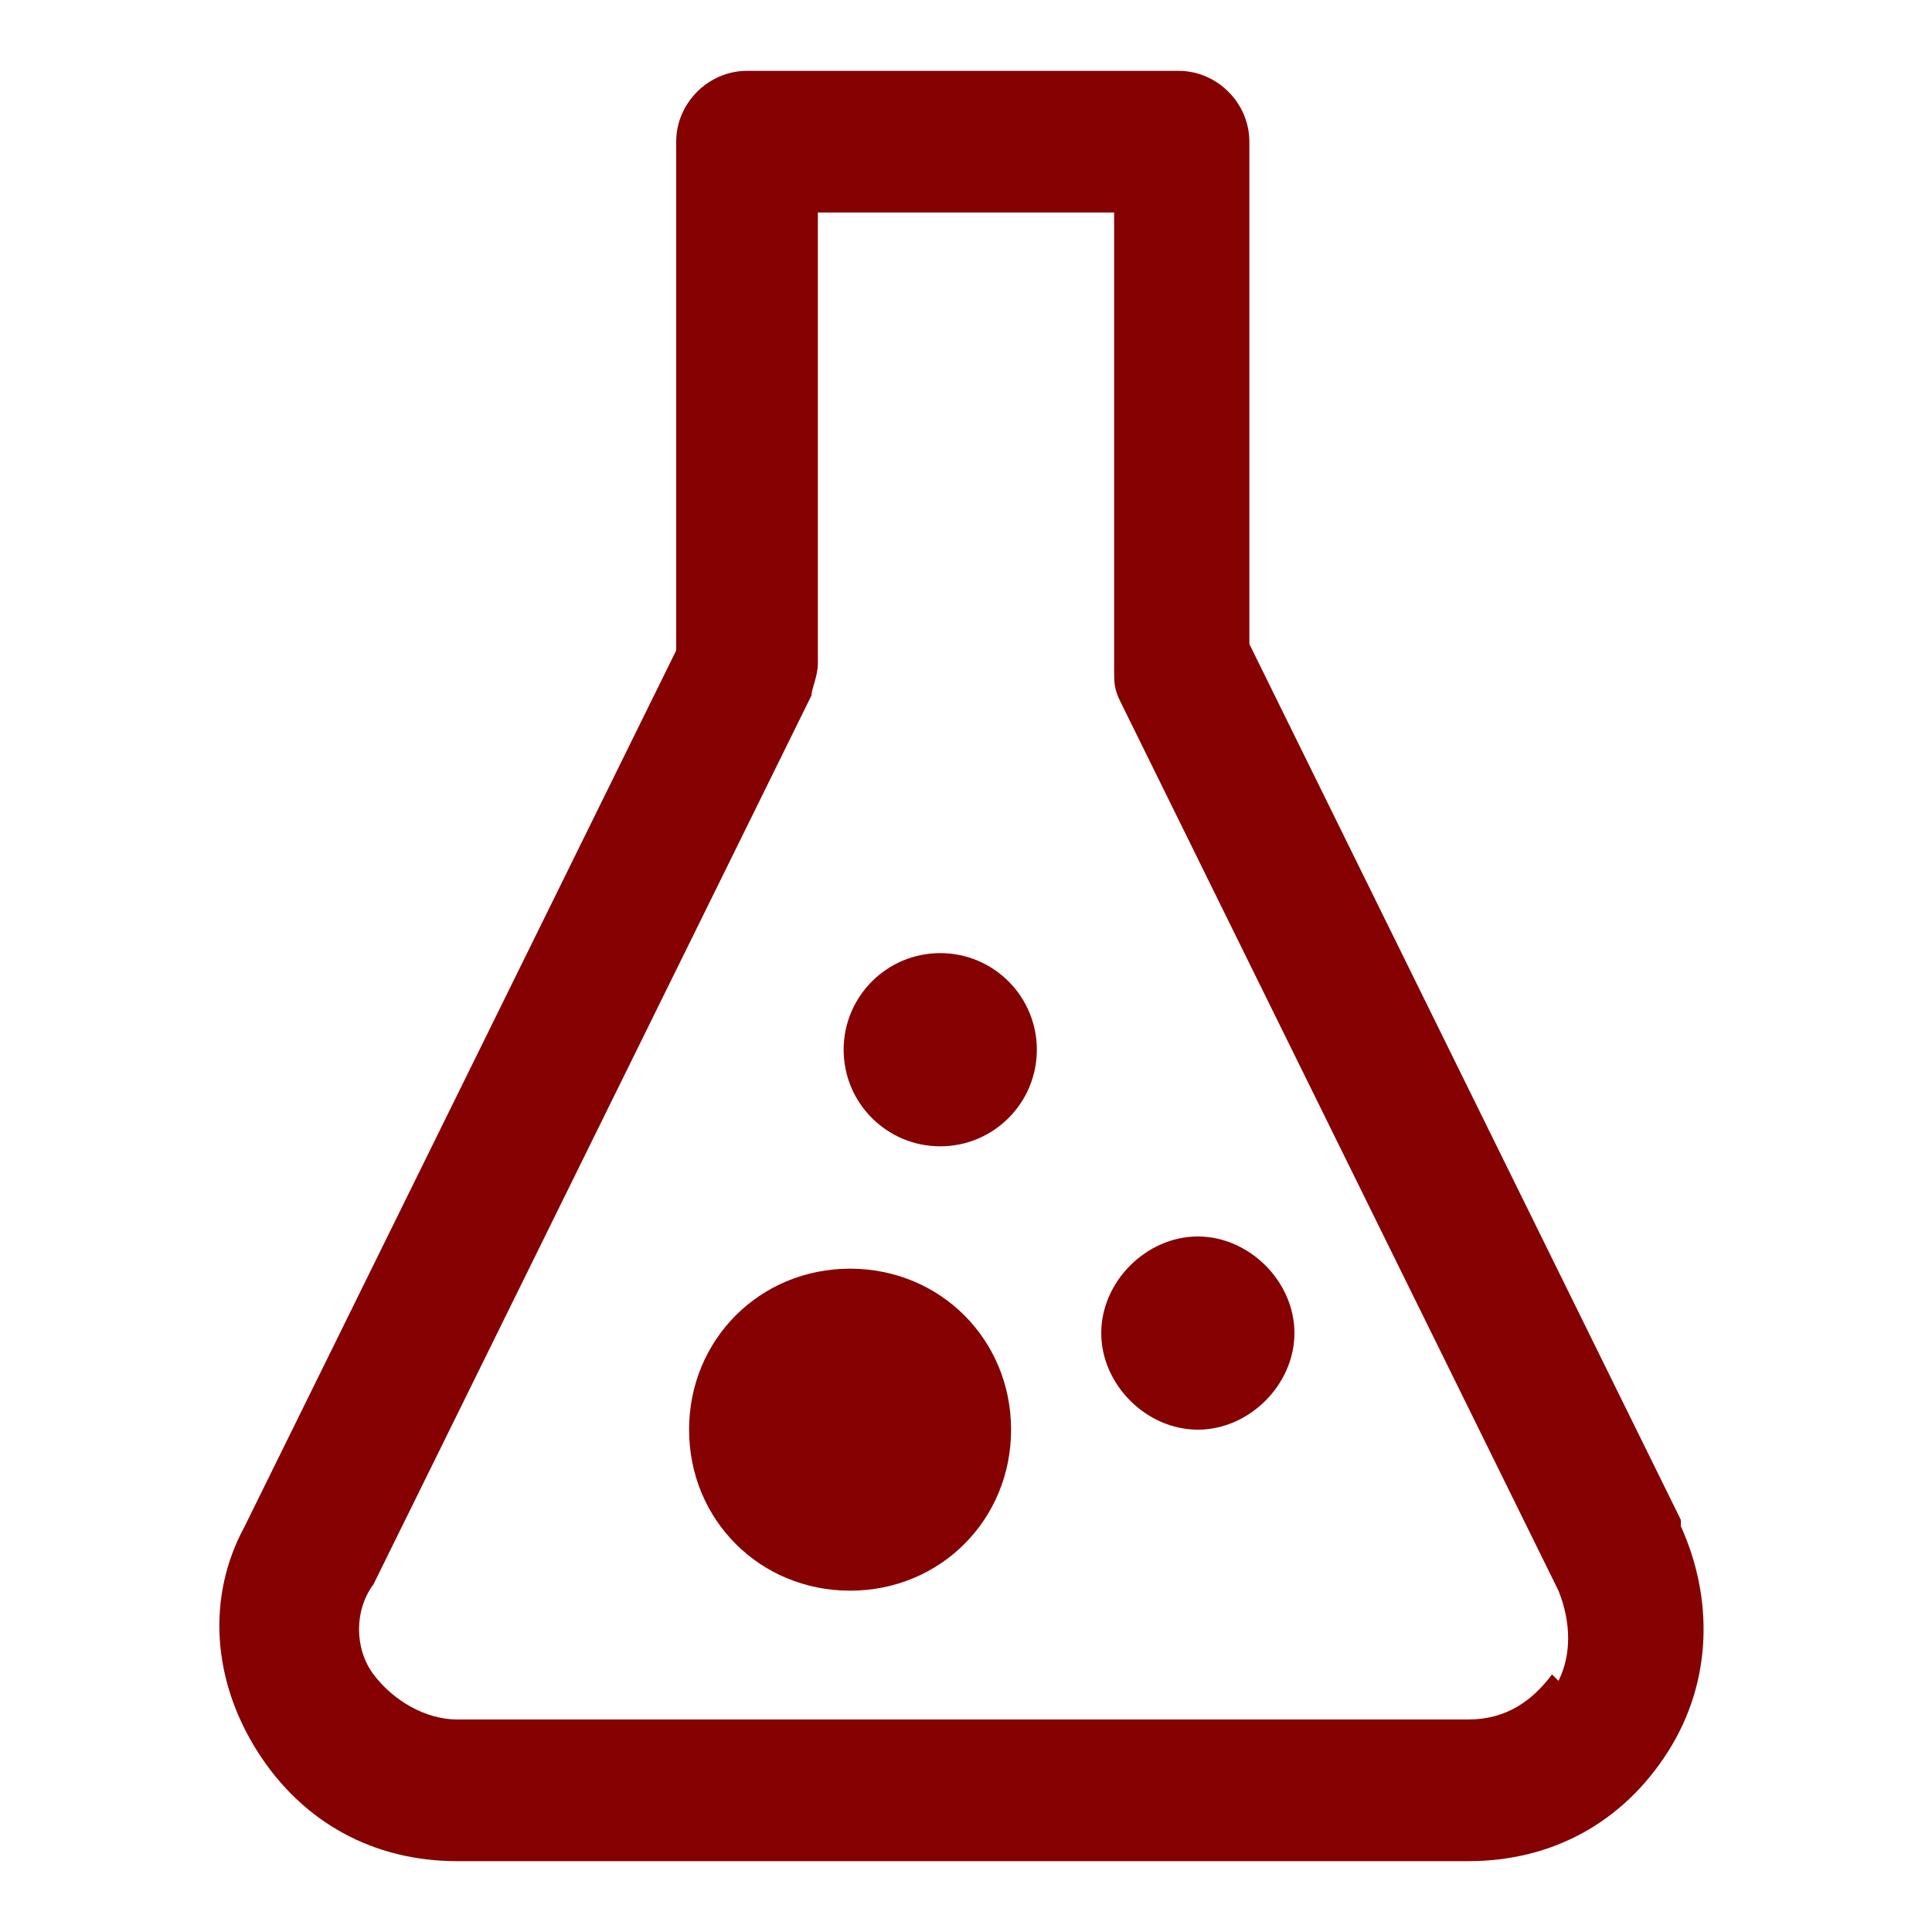 <?xml version="1.0" encoding="UTF-8"?>
<svg id="Layer_1" data-name="Layer 1" xmlns="http://www.w3.org/2000/svg" version="1.1" viewBox="0 0 30 30">
  <defs>
    <style>
      .cls-1 {
        fill: #860101;
        stroke-width: 0px;
      }
    </style>
  </defs>
  <path class="cls-1" d="M13.2,19.7c-1.4,0-2.5,1.1-2.5,2.5s1.1,2.5,2.5,2.5,2.5-1.1,2.5-2.5-1.1-2.5-2.5-2.5Z"/>
  <path class="cls-1" d="M18.6,19.2c-.8,0-1.5.7-1.5,1.5s.7,1.5,1.5,1.5,1.5-.7,1.5-1.5-.7-1.5-1.5-1.5Z"/>
  <circle class="cls-1" cx="14.6" cy="16.3" r="1.5"/>
  <path class="cls-1" d="M26.1,23.6l-6.7-13.6V2.2c0-.6-.5-1.1-1.1-1.1h-6.7c-.6,0-1.1.5-1.1,1.1v7.9l-6.7,13.6c-.6,1.1-.5,2.4.2,3.5.7,1.1,1.8,1.7,3.1,1.7h15.7c1.3,0,2.4-.6,3.1-1.7.7-1.1.7-2.4.2-3.5ZM24.1,26c-.3.4-.7.7-1.3.7H7.1c-.5,0-1-.3-1.3-.7-.3-.4-.3-1,0-1.4l6.8-13.8c0-.1.1-.3.1-.5V3.3h4.6v7.1c0,.2,0,.3.1.5l6.8,13.8c.2.5.2,1,0,1.4Z"/>
</svg>